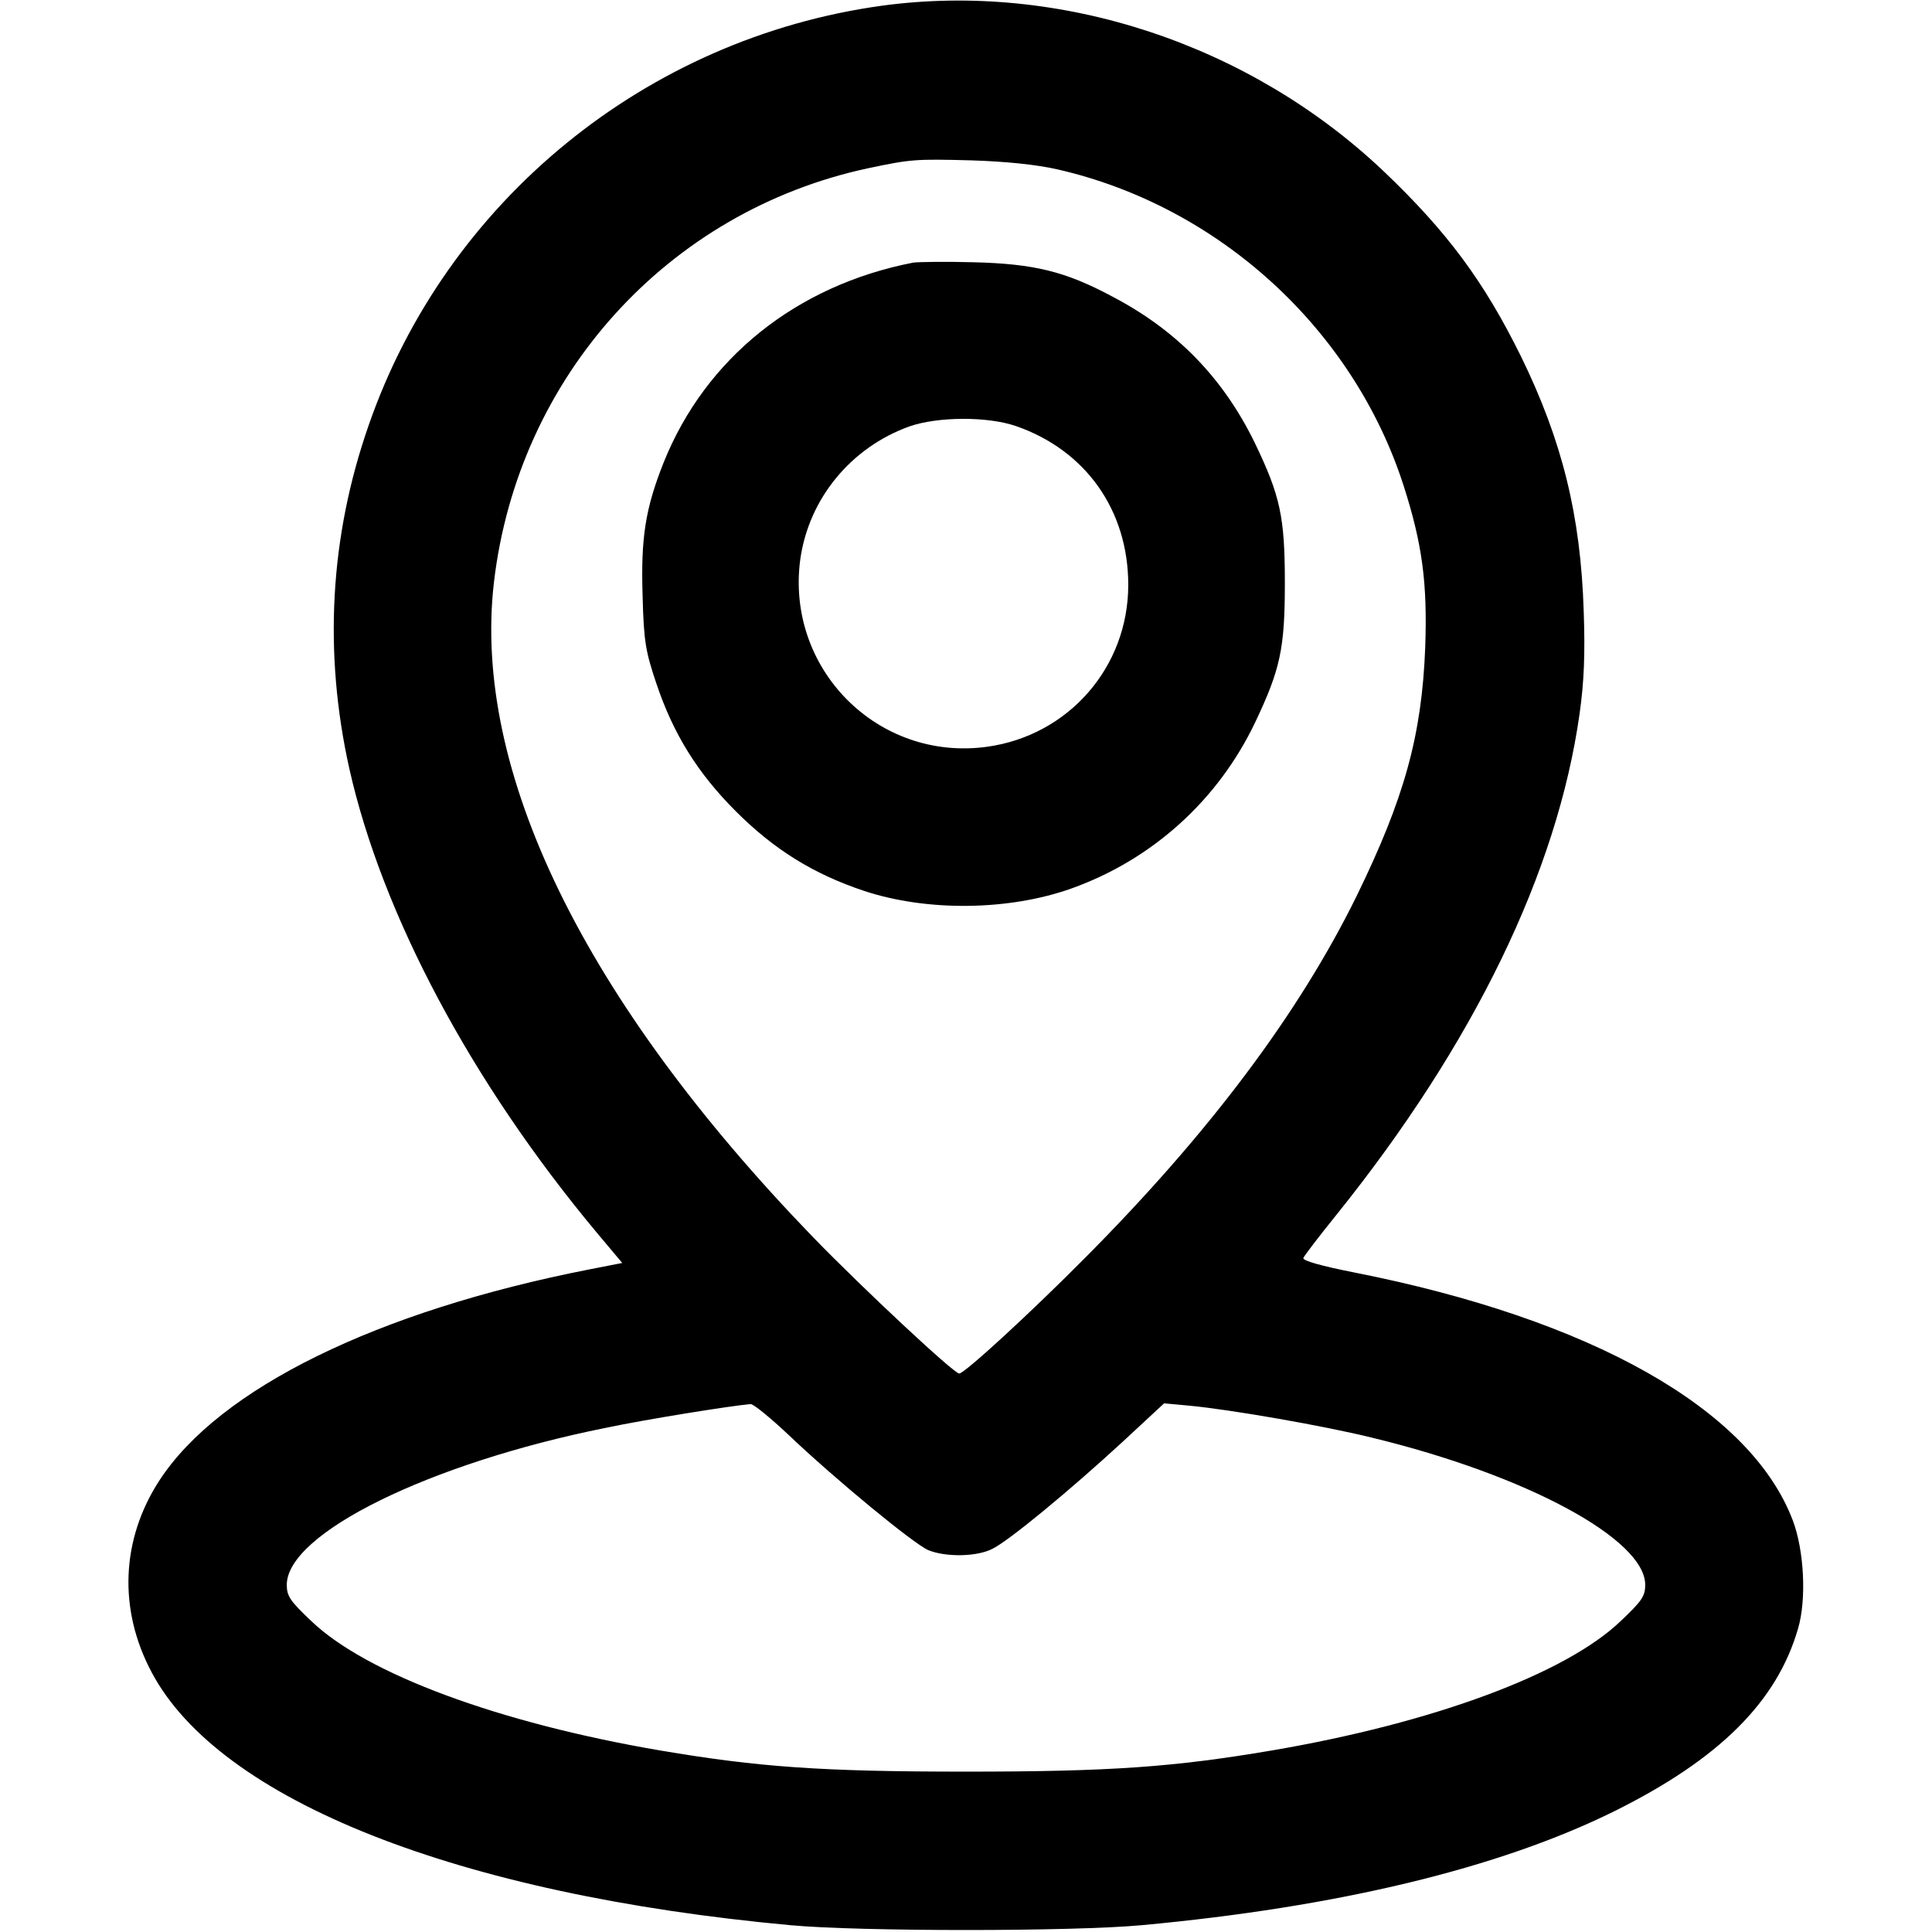 <?xml version="1.0" standalone="no"?>
<!DOCTYPE svg PUBLIC "-//W3C//DTD SVG 20010904//EN"
 "http://www.w3.org/TR/2001/REC-SVG-20010904/DTD/svg10.dtd">
<svg version="1.0" xmlns="http://www.w3.org/2000/svg"
 width="512pt" height="512pt" viewBox="0 0 512 512"
 preserveAspectRatio="xMidYMid meet">

<g transform="translate(0,512) scale(0.1,-0.1)"
fill="#000000" stroke="none">
<path d="M2338 5105 c-626 -86 -1155 -518 -1361 -1112 -103 -295 -120 -602
-51 -911 87 -386 323 -830 655 -1228 l68 -81 -87 -17 c-561 -110 -981 -315
-1140 -560 -101 -156 -109 -341 -20 -508 180 -339 812 -589 1693 -670 183 -17
747 -17 930 0 520 48 948 151 1253 302 278 138 431 290 487 484 23 78 16 208
-14 287 -112 295 -534 533 -1163 657 -86 17 -136 31 -134 38 2 6 42 58 88 115
364 453 585 909 644 1327 12 85 15 159 11 272 -8 254 -57 452 -166 675 -98
199 -196 331 -364 491 -355 337 -857 503 -1329 439z m465 -434 c428 -98 784
-424 917 -839 49 -153 63 -256 57 -427 -9 -234 -55 -400 -182 -660 -153 -311
-391 -629 -724 -963 -142 -143 -315 -302 -329 -302 -14 0 -253 223 -387 361
-608 629 -904 1237 -846 1736 64 545 460 983 991 1097 114 24 125 25 275 21
91 -3 171 -11 228 -24z m-716 -3351 c127 -121 334 -291 373 -308 46 -19 130
-18 171 4 44 22 204 154 344 283 l110 102 65 -6 c109 -10 361 -54 486 -85 409
-99 724 -269 724 -390 0 -30 -9 -43 -65 -96 -146 -140 -497 -270 -925 -343
-260 -44 -427 -56 -810 -56 -383 0 -550 12 -810 56 -428 73 -779 203 -925 343
-56 53 -65 66 -65 96 0 136 377 322 845 416 109 23 335 59 384 63 7 1 51 -35
98 -79z"/>
<path d="M2420 4424 c-309 -60 -550 -253 -661 -529 -49 -123 -61 -201 -56
-355 3 -119 8 -147 36 -230 45 -135 110 -239 211 -340 101 -101 205 -166 340
-211 166 -55 384 -53 551 7 214 77 387 234 485 439 67 141 79 196 79 370 0
175 -12 231 -80 372 -83 170 -205 297 -377 387 -125 67 -208 87 -368 91 -74 2
-146 1 -160 -1z m272 -433 c185 -64 298 -223 298 -421 0 -218 -158 -399 -374
-429 -290 -40 -535 207 -495 498 23 160 134 295 289 351 75 26 206 27 282 1z"/>
</g>
</svg>
